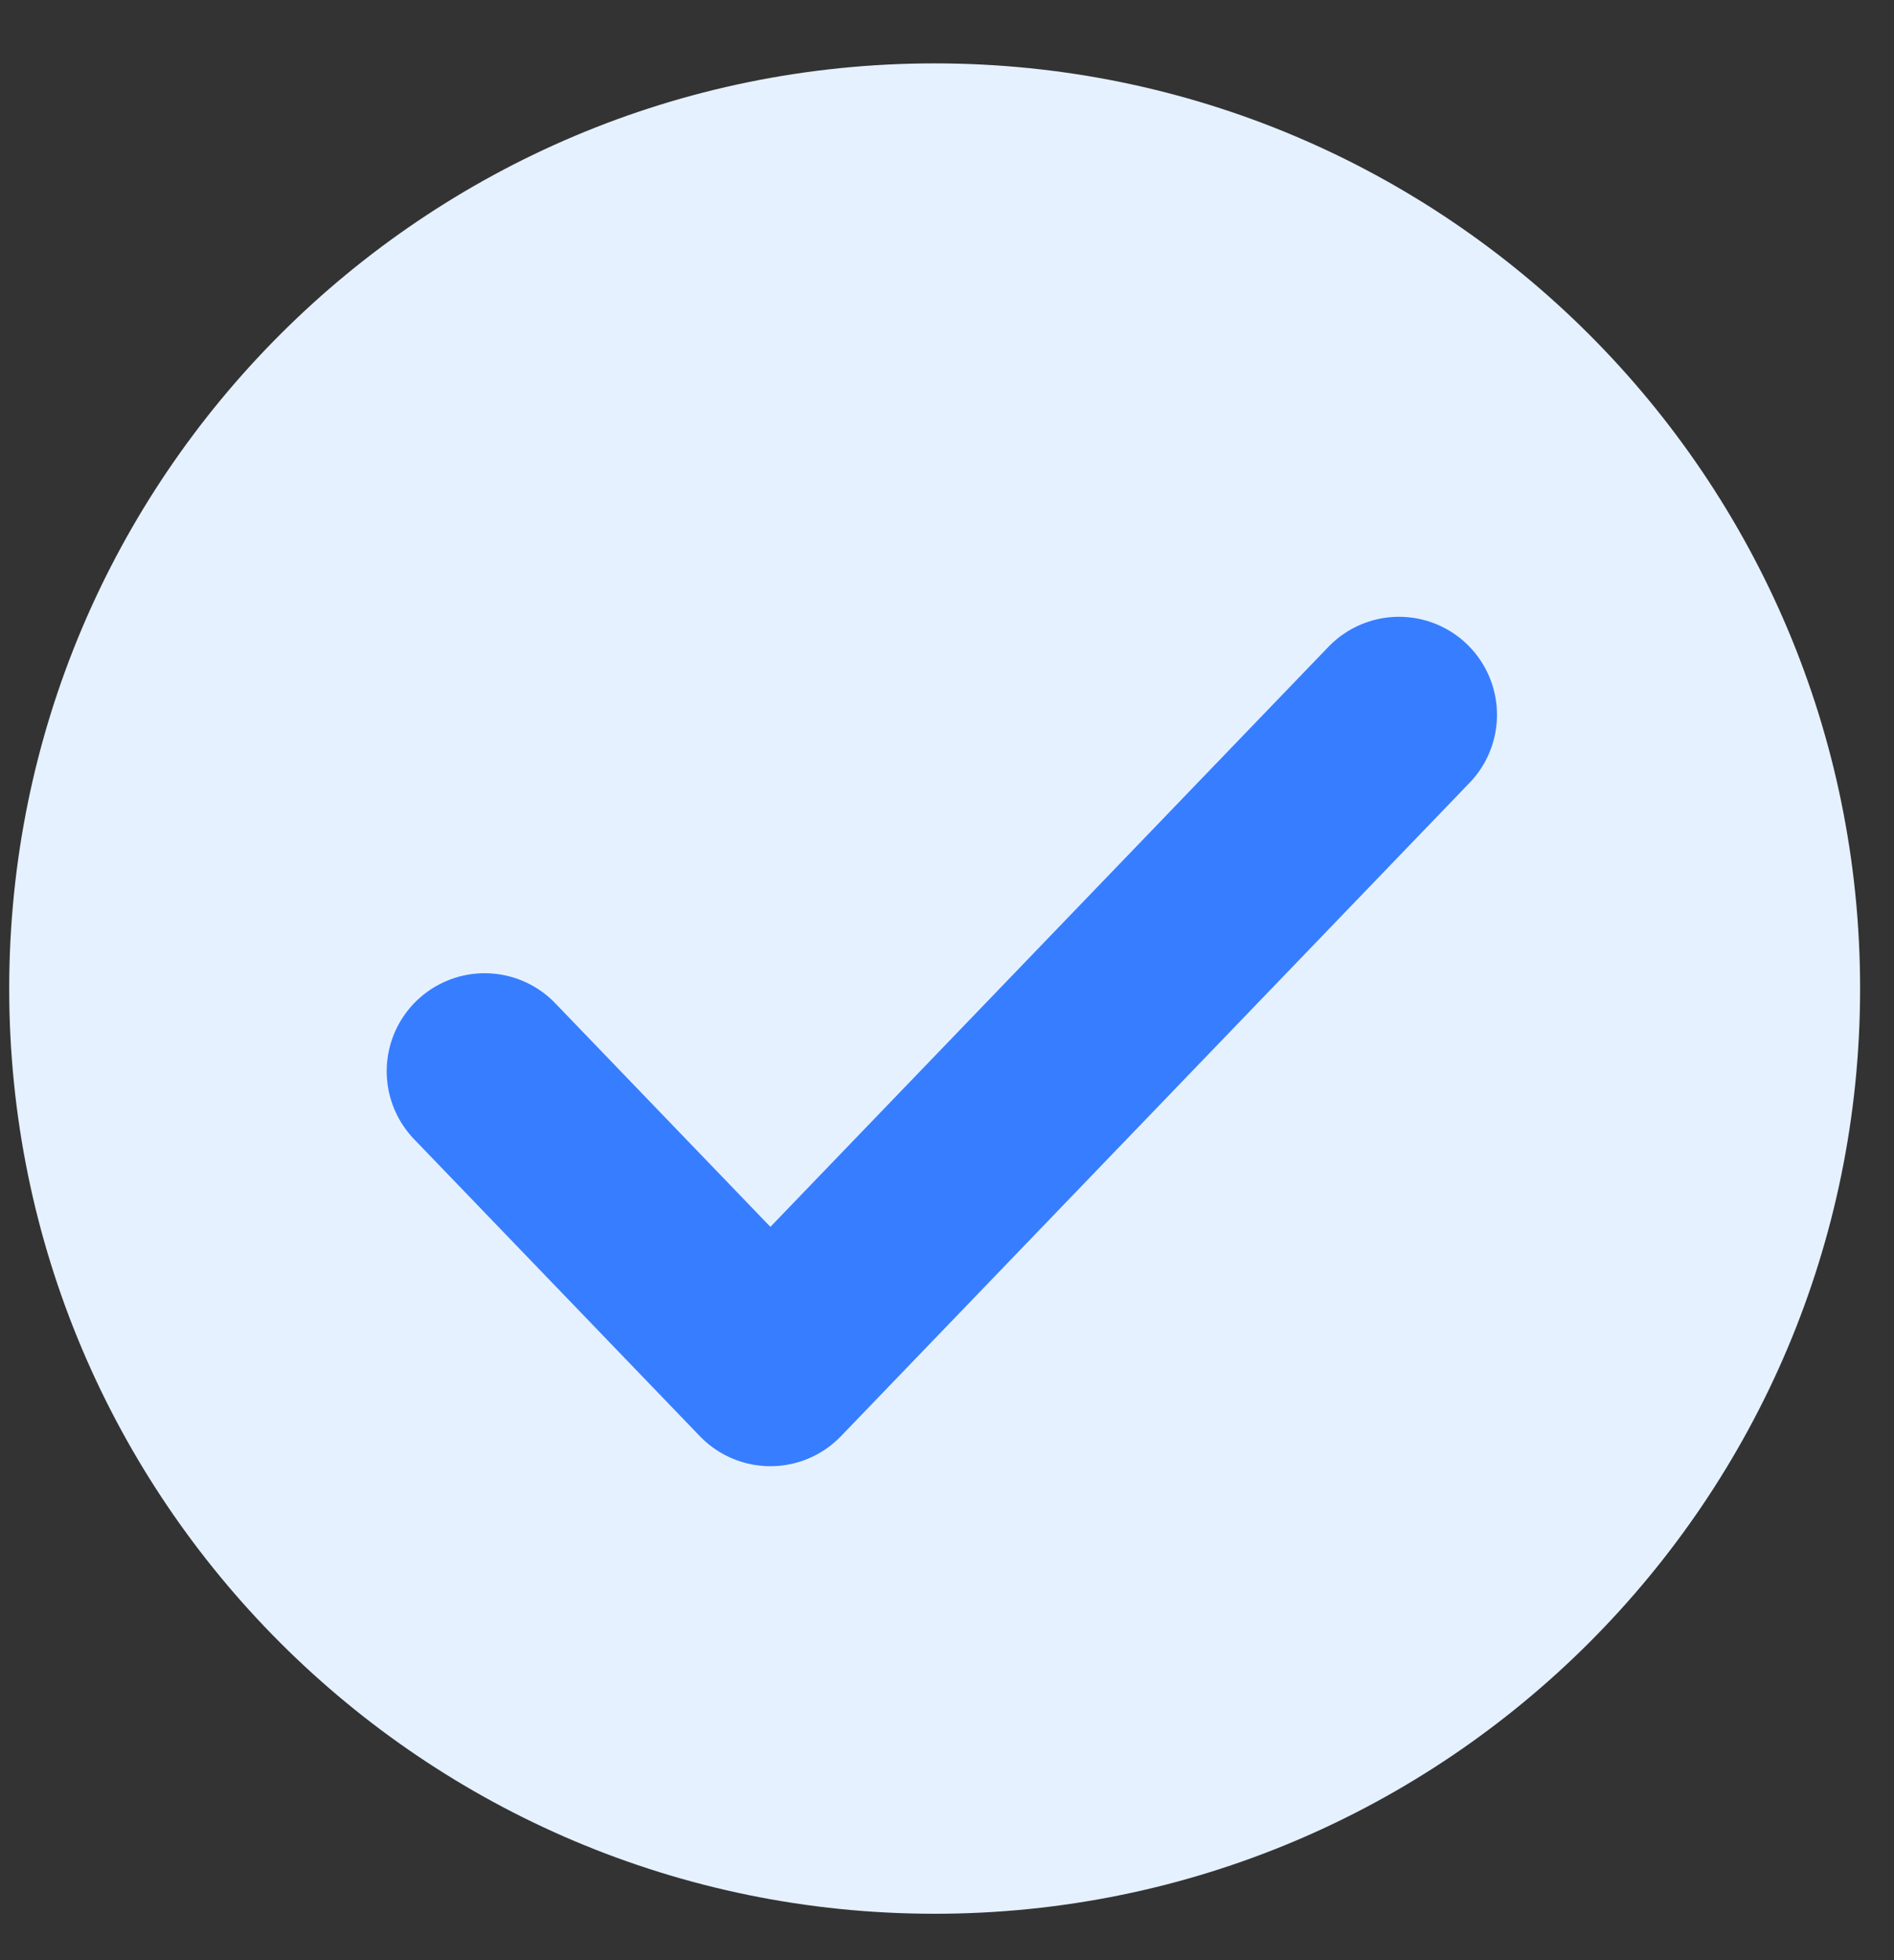<svg xmlns="http://www.w3.org/2000/svg" width="29" height="30" viewBox="0 0 29 30">
    <rect x="0" y="0" width="29" height="30" fill="#333333" stroke="none"/>
    <g fill="none" fill-rule="evenodd">
        <g>
            <g>
                <g>
                    <g>
                        <path fill="#E5F1FF" d="M14.17 28.32c7.826 0 14.17-6.34 14.17-14.16S21.996 0 14.17 0 0 6.34 0 14.16s6.344 14.16 14.17 14.16z" transform="translate(-151 -1325) translate(100 844) translate(51.141 481.03) translate(0 .94)"/>
                        <g stroke="#377DFF" stroke-dasharray="0 0" stroke-linecap="round" stroke-linejoin="round" stroke-width="3">
                            <path d="M14 0L4.375 10 0 5.455" transform="translate(-151 -1325) translate(100 844) translate(51.141 481.03) translate(0 .94) translate(7.28 9.97)"/>
                        </g>
                    </g>
                </g>
            </g>
        </g>
    </g>
</svg>
